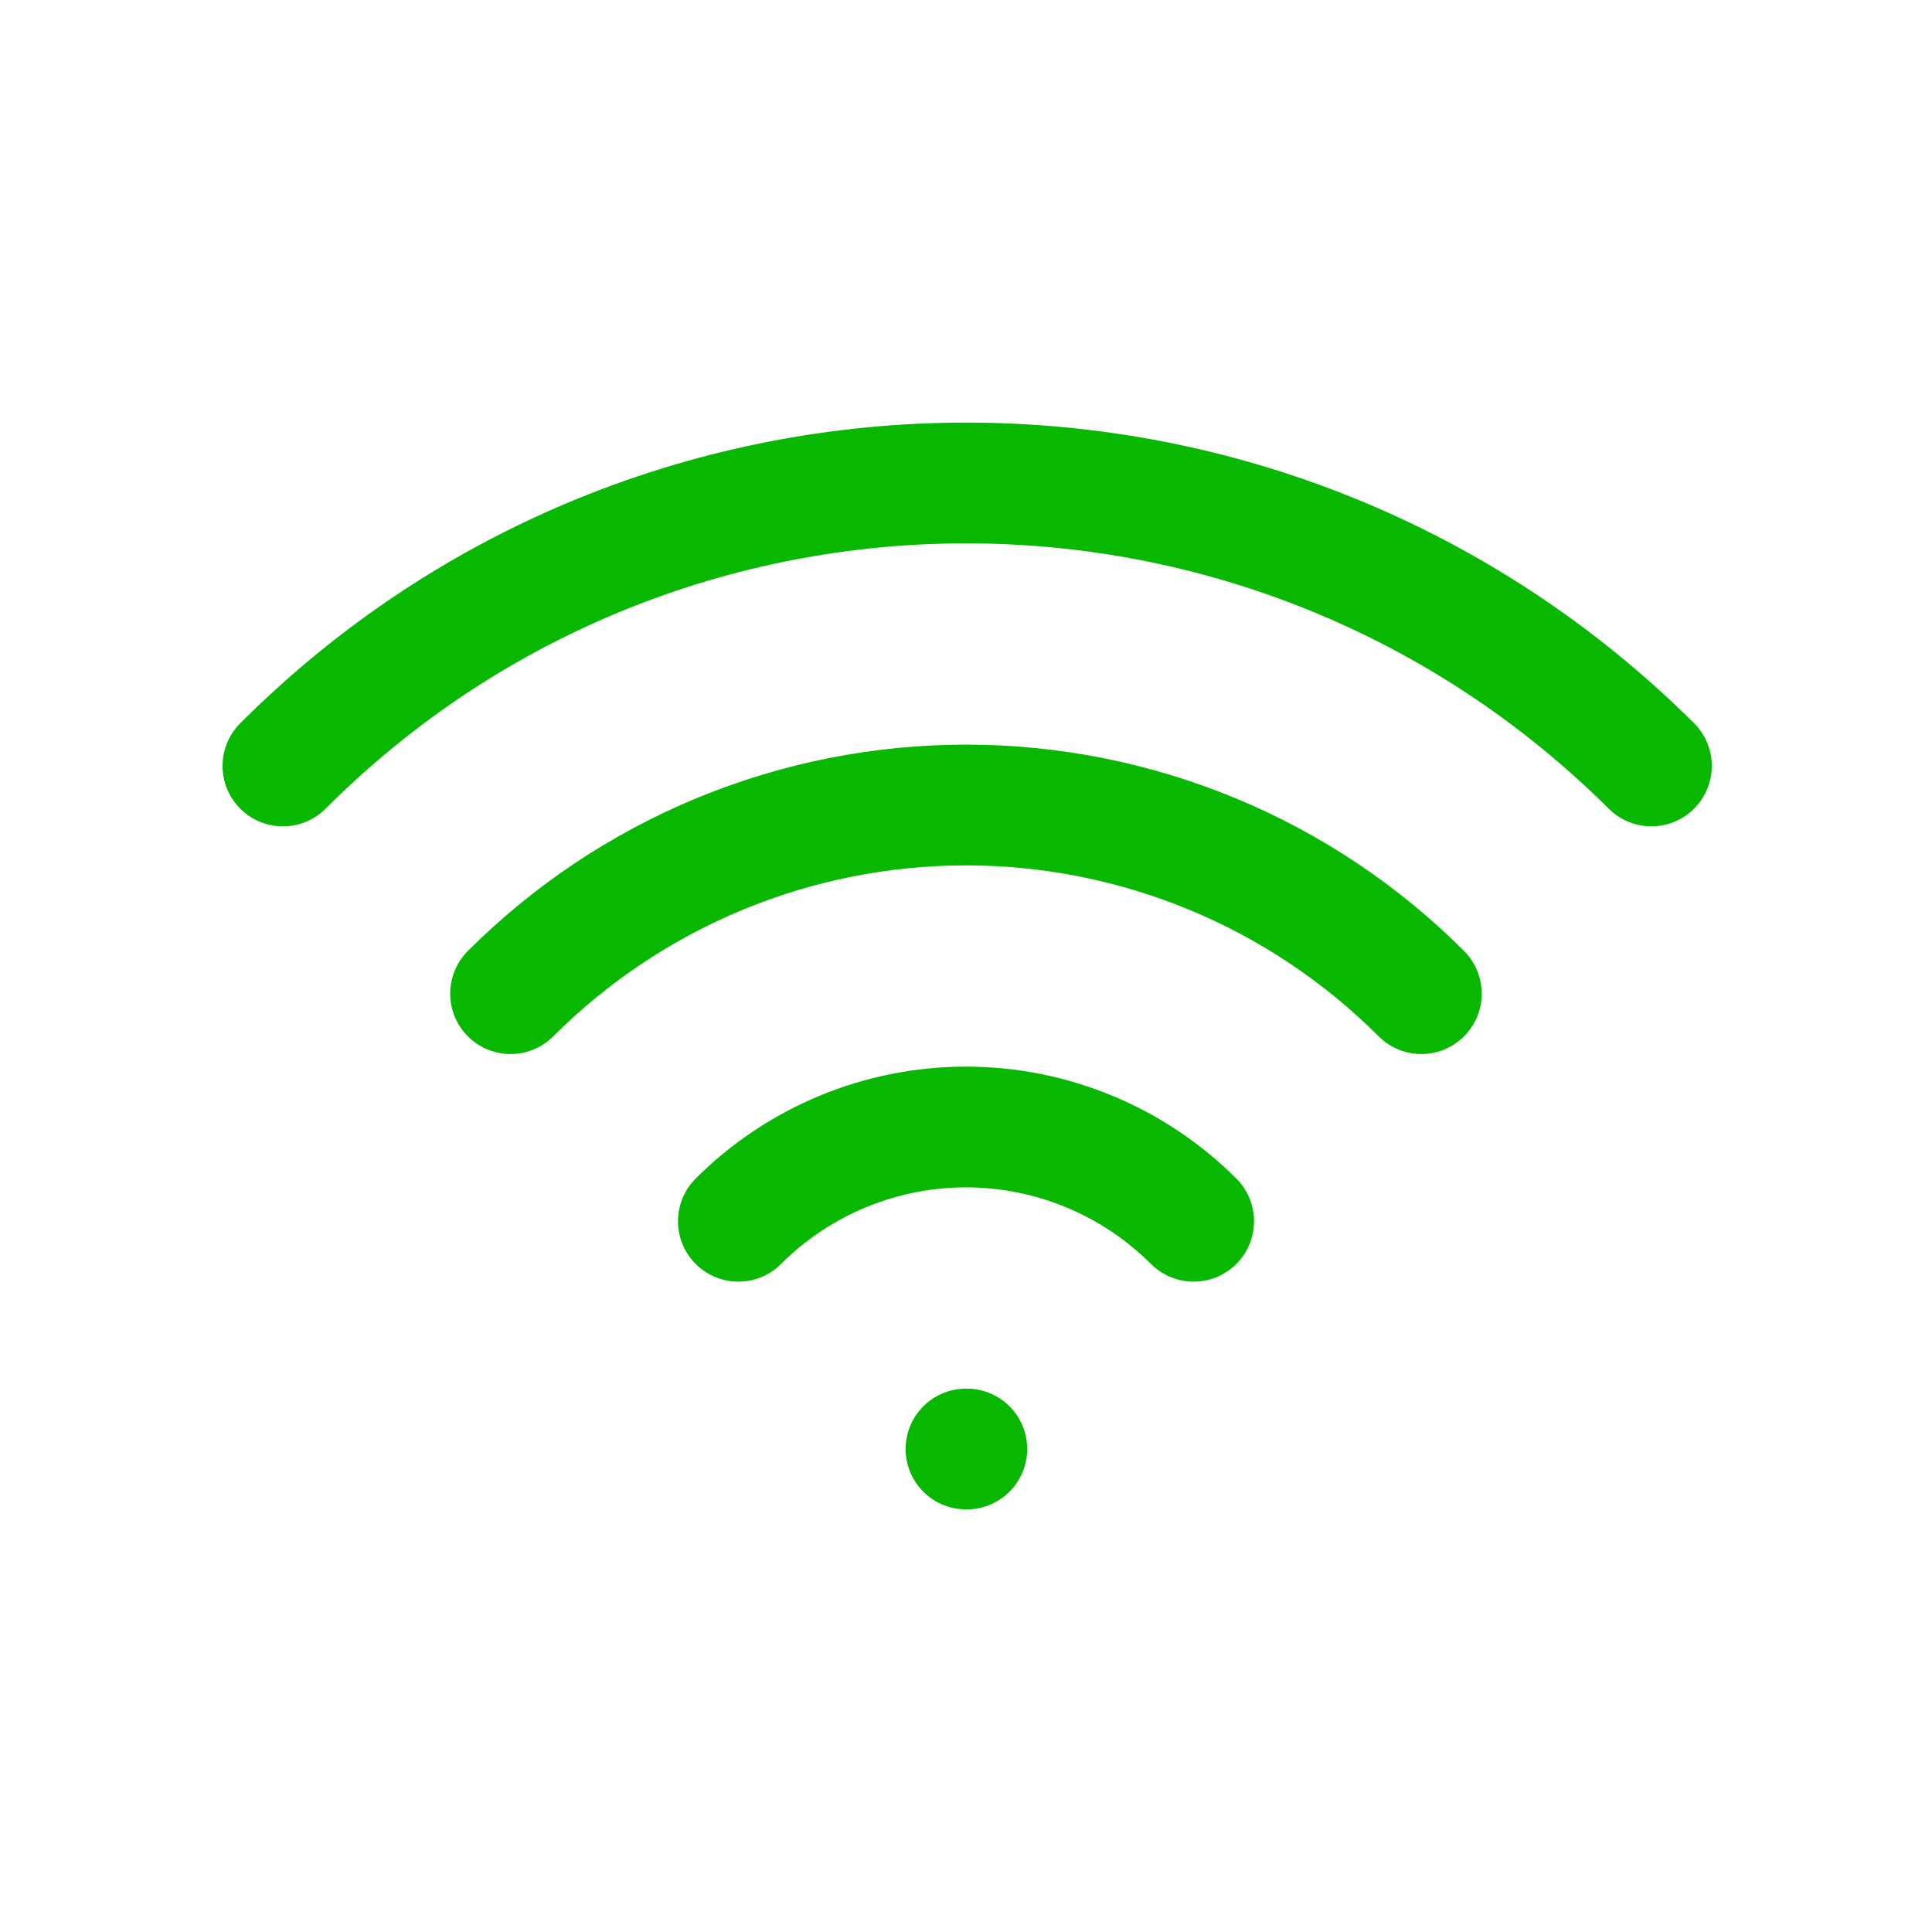 <svg width="48" height="48" viewBox="0 0 48 48" fill="none" xmlns="http://www.w3.org/2000/svg">
<g clip-path="url(#clip0_23665_386)">
<path d="M24 36H24.02" stroke="#07B700" stroke-width="3" stroke-linecap="round" stroke-linejoin="round"/>
<path d="M18.344 30.342C19.844 28.843 21.878 28 24 28C26.121 28 28.155 28.843 29.656 30.342" stroke="#07B700" stroke-width="3" stroke-linecap="round" stroke-linejoin="round"/>
<path d="M12.685 24.687C14.171 23.201 15.935 22.022 17.876 21.218C19.818 20.414 21.898 20 24 20C26.101 20 28.181 20.414 30.123 21.218C32.064 22.022 33.828 23.201 35.313 24.687" stroke="#07B700" stroke-width="3" stroke-linecap="round" stroke-linejoin="round"/>
<path d="M7.029 19.03C16.401 9.656 31.597 9.656 41.029 19.03" stroke="#07B700" stroke-width="3" stroke-linecap="round" stroke-linejoin="round"/>
</g>
<defs>
<clipPath id="clip0_23665_386">
<rect width="48" height="48" fill="white"/>
</clipPath>
</defs>
</svg>
